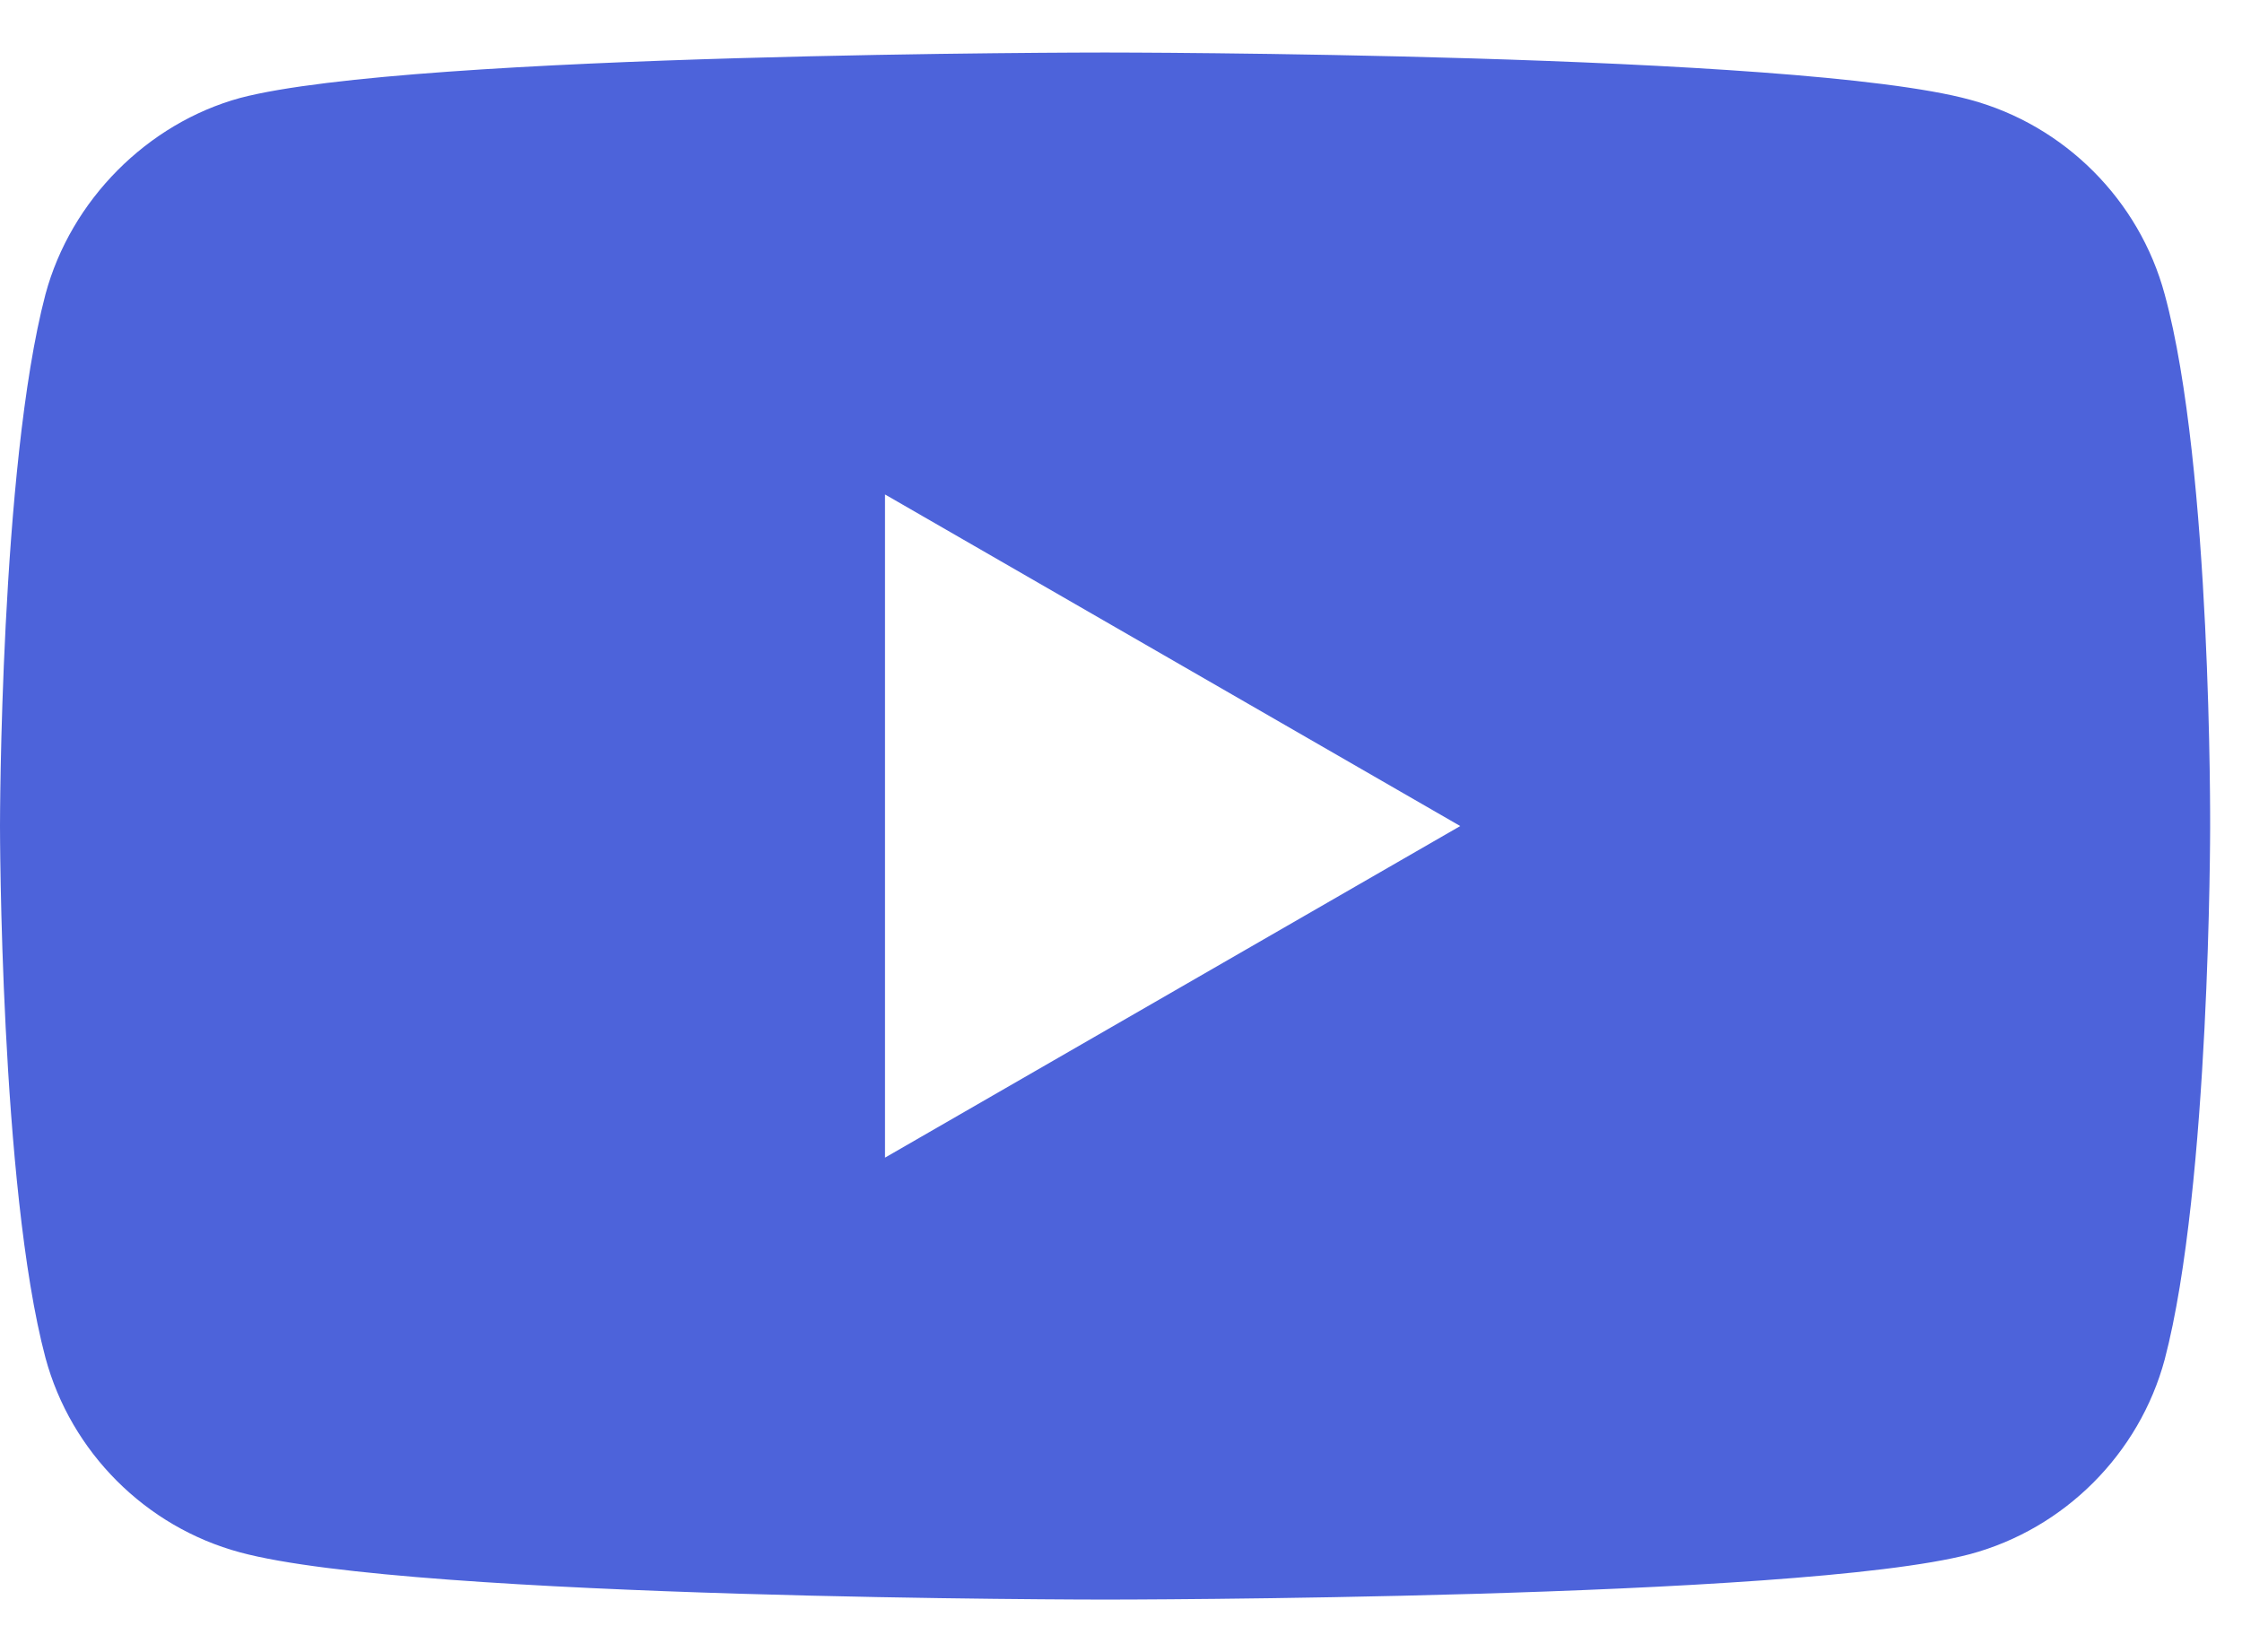 <?xml version="1.0" encoding="UTF-8"?>
<svg xmlns="http://www.w3.org/2000/svg" width="38" height="28" viewBox="0 0 38 28" fill="none">
  <path d="M36.69 4.99C36.26 3.39 34.99 2.12 33.39 1.69C30.46 0.89 18.73 0.89 18.73 0.89C18.73 0.89 7 0.89 4.07 1.66C2.5 2.09 1.2 3.39 0.77 4.99C4.76837e-07 7.92 0 14 0 14C0 14 4.76837e-07 20.11 0.77 23.01C1.2 24.61 2.47 25.88 4.07 26.31C7.03 27.11 18.73 27.11 18.73 27.11C18.73 27.11 30.46 27.11 33.39 26.34C34.99 25.91 36.26 24.64 36.69 23.04C37.46 20.11 37.46 14.03 37.46 14.03C37.46 14.03 37.49 7.92 36.69 4.99ZM15 19.62V8.38L24.75 14L15 19.62Z" fill="#4D63DA"></path>
</svg>
